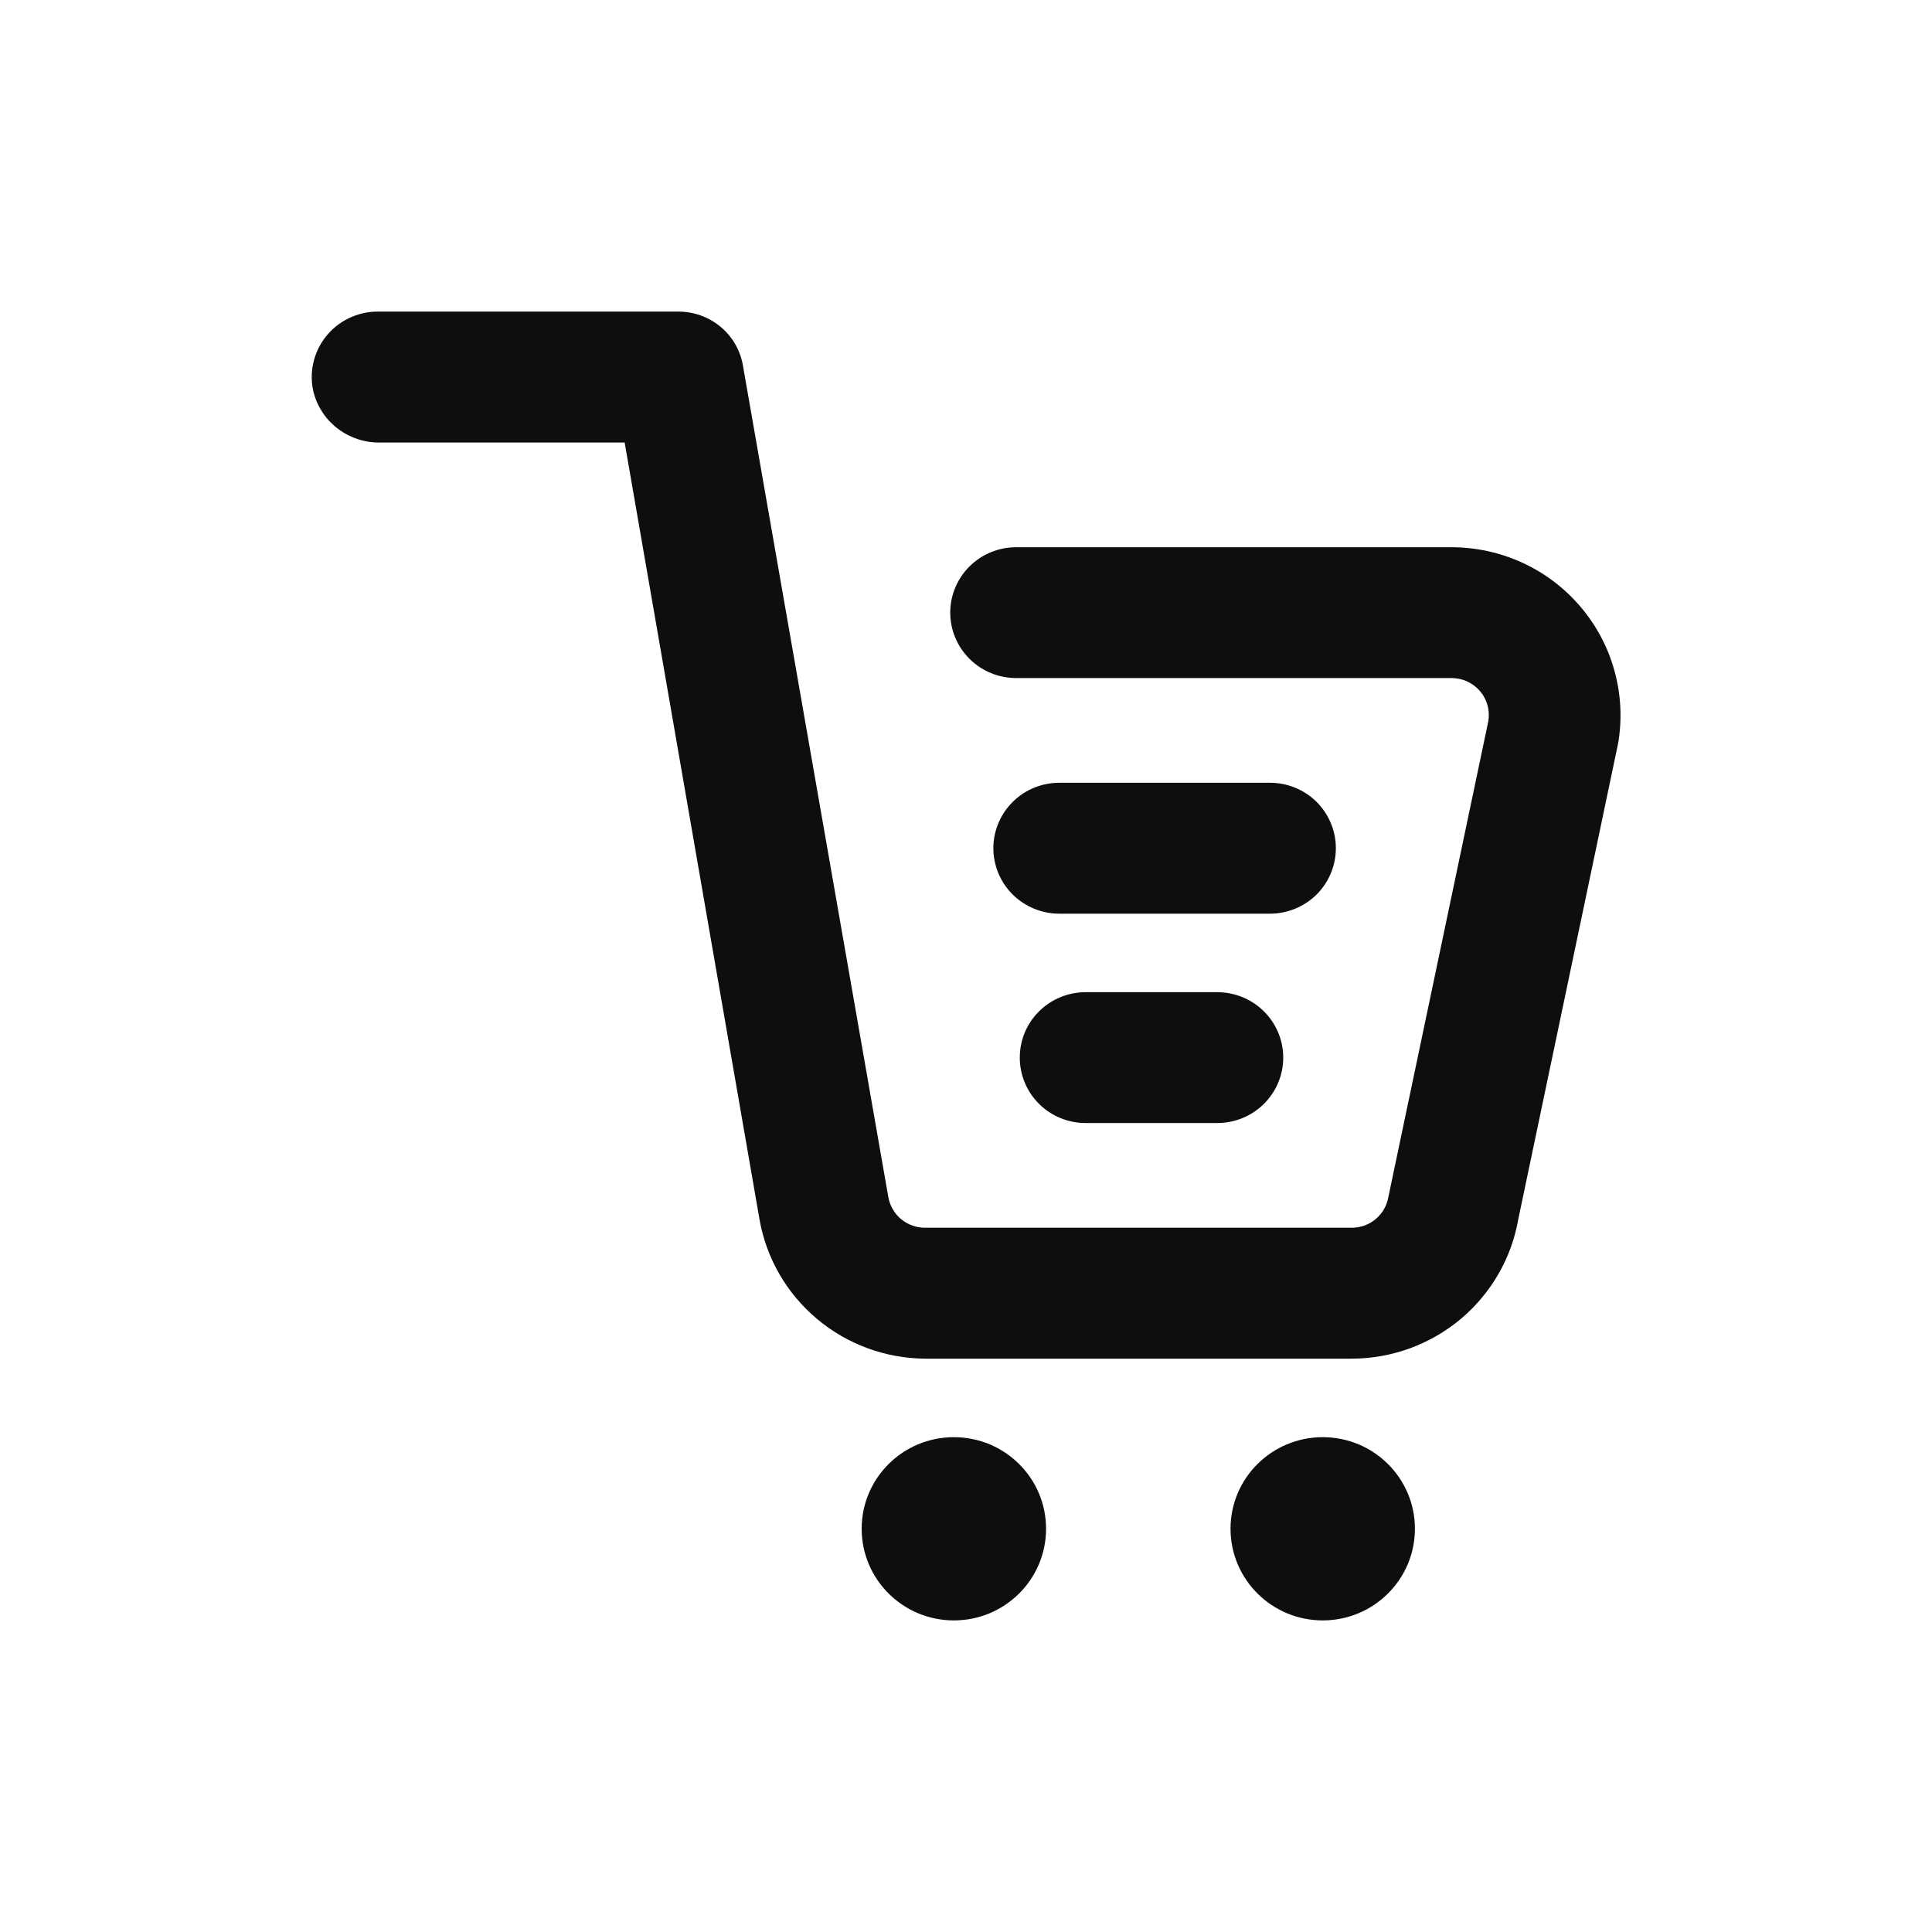<svg width="25" height="25" viewBox="0 0 25 25" fill="none" xmlns="http://www.w3.org/2000/svg">
<path d="M18.78 7.081H13.149C12.923 7.081 12.706 7.17 12.546 7.329C12.386 7.487 12.296 7.703 12.296 7.927C12.296 8.152 12.386 8.367 12.546 8.526C12.706 8.685 12.923 8.774 13.149 8.774H18.78C18.851 8.774 18.921 8.788 18.985 8.818C19.049 8.847 19.106 8.89 19.152 8.944C19.198 8.998 19.231 9.061 19.249 9.128C19.267 9.196 19.27 9.267 19.258 9.336L17.965 15.491C17.946 15.602 17.888 15.702 17.801 15.775C17.715 15.847 17.605 15.887 17.492 15.887H11.969C11.856 15.887 11.746 15.847 11.659 15.775C11.573 15.702 11.515 15.602 11.495 15.491L9.61 4.71C9.572 4.518 9.469 4.346 9.317 4.223C9.165 4.099 8.975 4.032 8.778 4.032H4.886C4.756 4.032 4.628 4.062 4.511 4.119C4.394 4.176 4.292 4.258 4.213 4.36C4.133 4.462 4.078 4.581 4.052 4.707C4.025 4.833 4.028 4.964 4.061 5.089C4.112 5.276 4.226 5.441 4.383 5.556C4.54 5.671 4.731 5.731 4.926 5.726H8.083L9.828 15.779C9.916 16.281 10.179 16.736 10.57 17.065C10.961 17.395 11.457 17.577 11.969 17.581H17.492C18.007 17.58 18.505 17.399 18.899 17.07C19.293 16.74 19.558 16.283 19.646 15.779L20.938 9.621C20.992 9.309 20.976 8.989 20.892 8.684C20.809 8.378 20.659 8.095 20.453 7.853C20.248 7.611 19.991 7.416 19.703 7.283C19.414 7.15 19.099 7.081 18.78 7.081V7.081Z" fill="#0E0E0E"/>
<path d="M16.434 11.823C16.66 11.823 16.877 11.733 17.037 11.575C17.196 11.416 17.286 11.2 17.286 10.976C17.286 10.751 17.196 10.536 17.037 10.377C16.877 10.218 16.66 10.129 16.434 10.129H13.707C13.481 10.129 13.264 10.218 13.104 10.377C12.944 10.536 12.854 10.751 12.854 10.976C12.854 11.2 12.944 11.416 13.104 11.575C13.264 11.733 13.481 11.823 13.707 11.823H16.434Z" fill="#0E0E0E"/>
<path d="M12.343 20.968C13.002 20.968 13.536 20.437 13.536 19.782C13.536 19.127 13.002 18.597 12.343 18.597C11.684 18.597 11.15 19.127 11.15 19.782C11.15 20.437 11.684 20.968 12.343 20.968Z" fill="#0E0E0E"/>
<path d="M17.116 20.968C17.775 20.968 18.309 20.437 18.309 19.782C18.309 19.127 17.775 18.597 17.116 18.597C16.457 18.597 15.923 19.127 15.923 19.782C15.923 20.437 16.457 20.968 17.116 20.968Z" fill="#0E0E0E"/>
<path d="M16.605 13.685C16.605 13.461 16.515 13.245 16.355 13.087C16.195 12.928 15.978 12.839 15.752 12.839H14.048C13.822 12.839 13.605 12.928 13.445 13.087C13.285 13.245 13.196 13.461 13.196 13.685C13.196 13.91 13.285 14.125 13.445 14.284C13.605 14.443 13.822 14.532 14.048 14.532H15.752C15.978 14.532 16.195 14.443 16.355 14.284C16.515 14.125 16.605 13.91 16.605 13.685V13.685Z" fill="#0E0E0E"/>
</svg>
